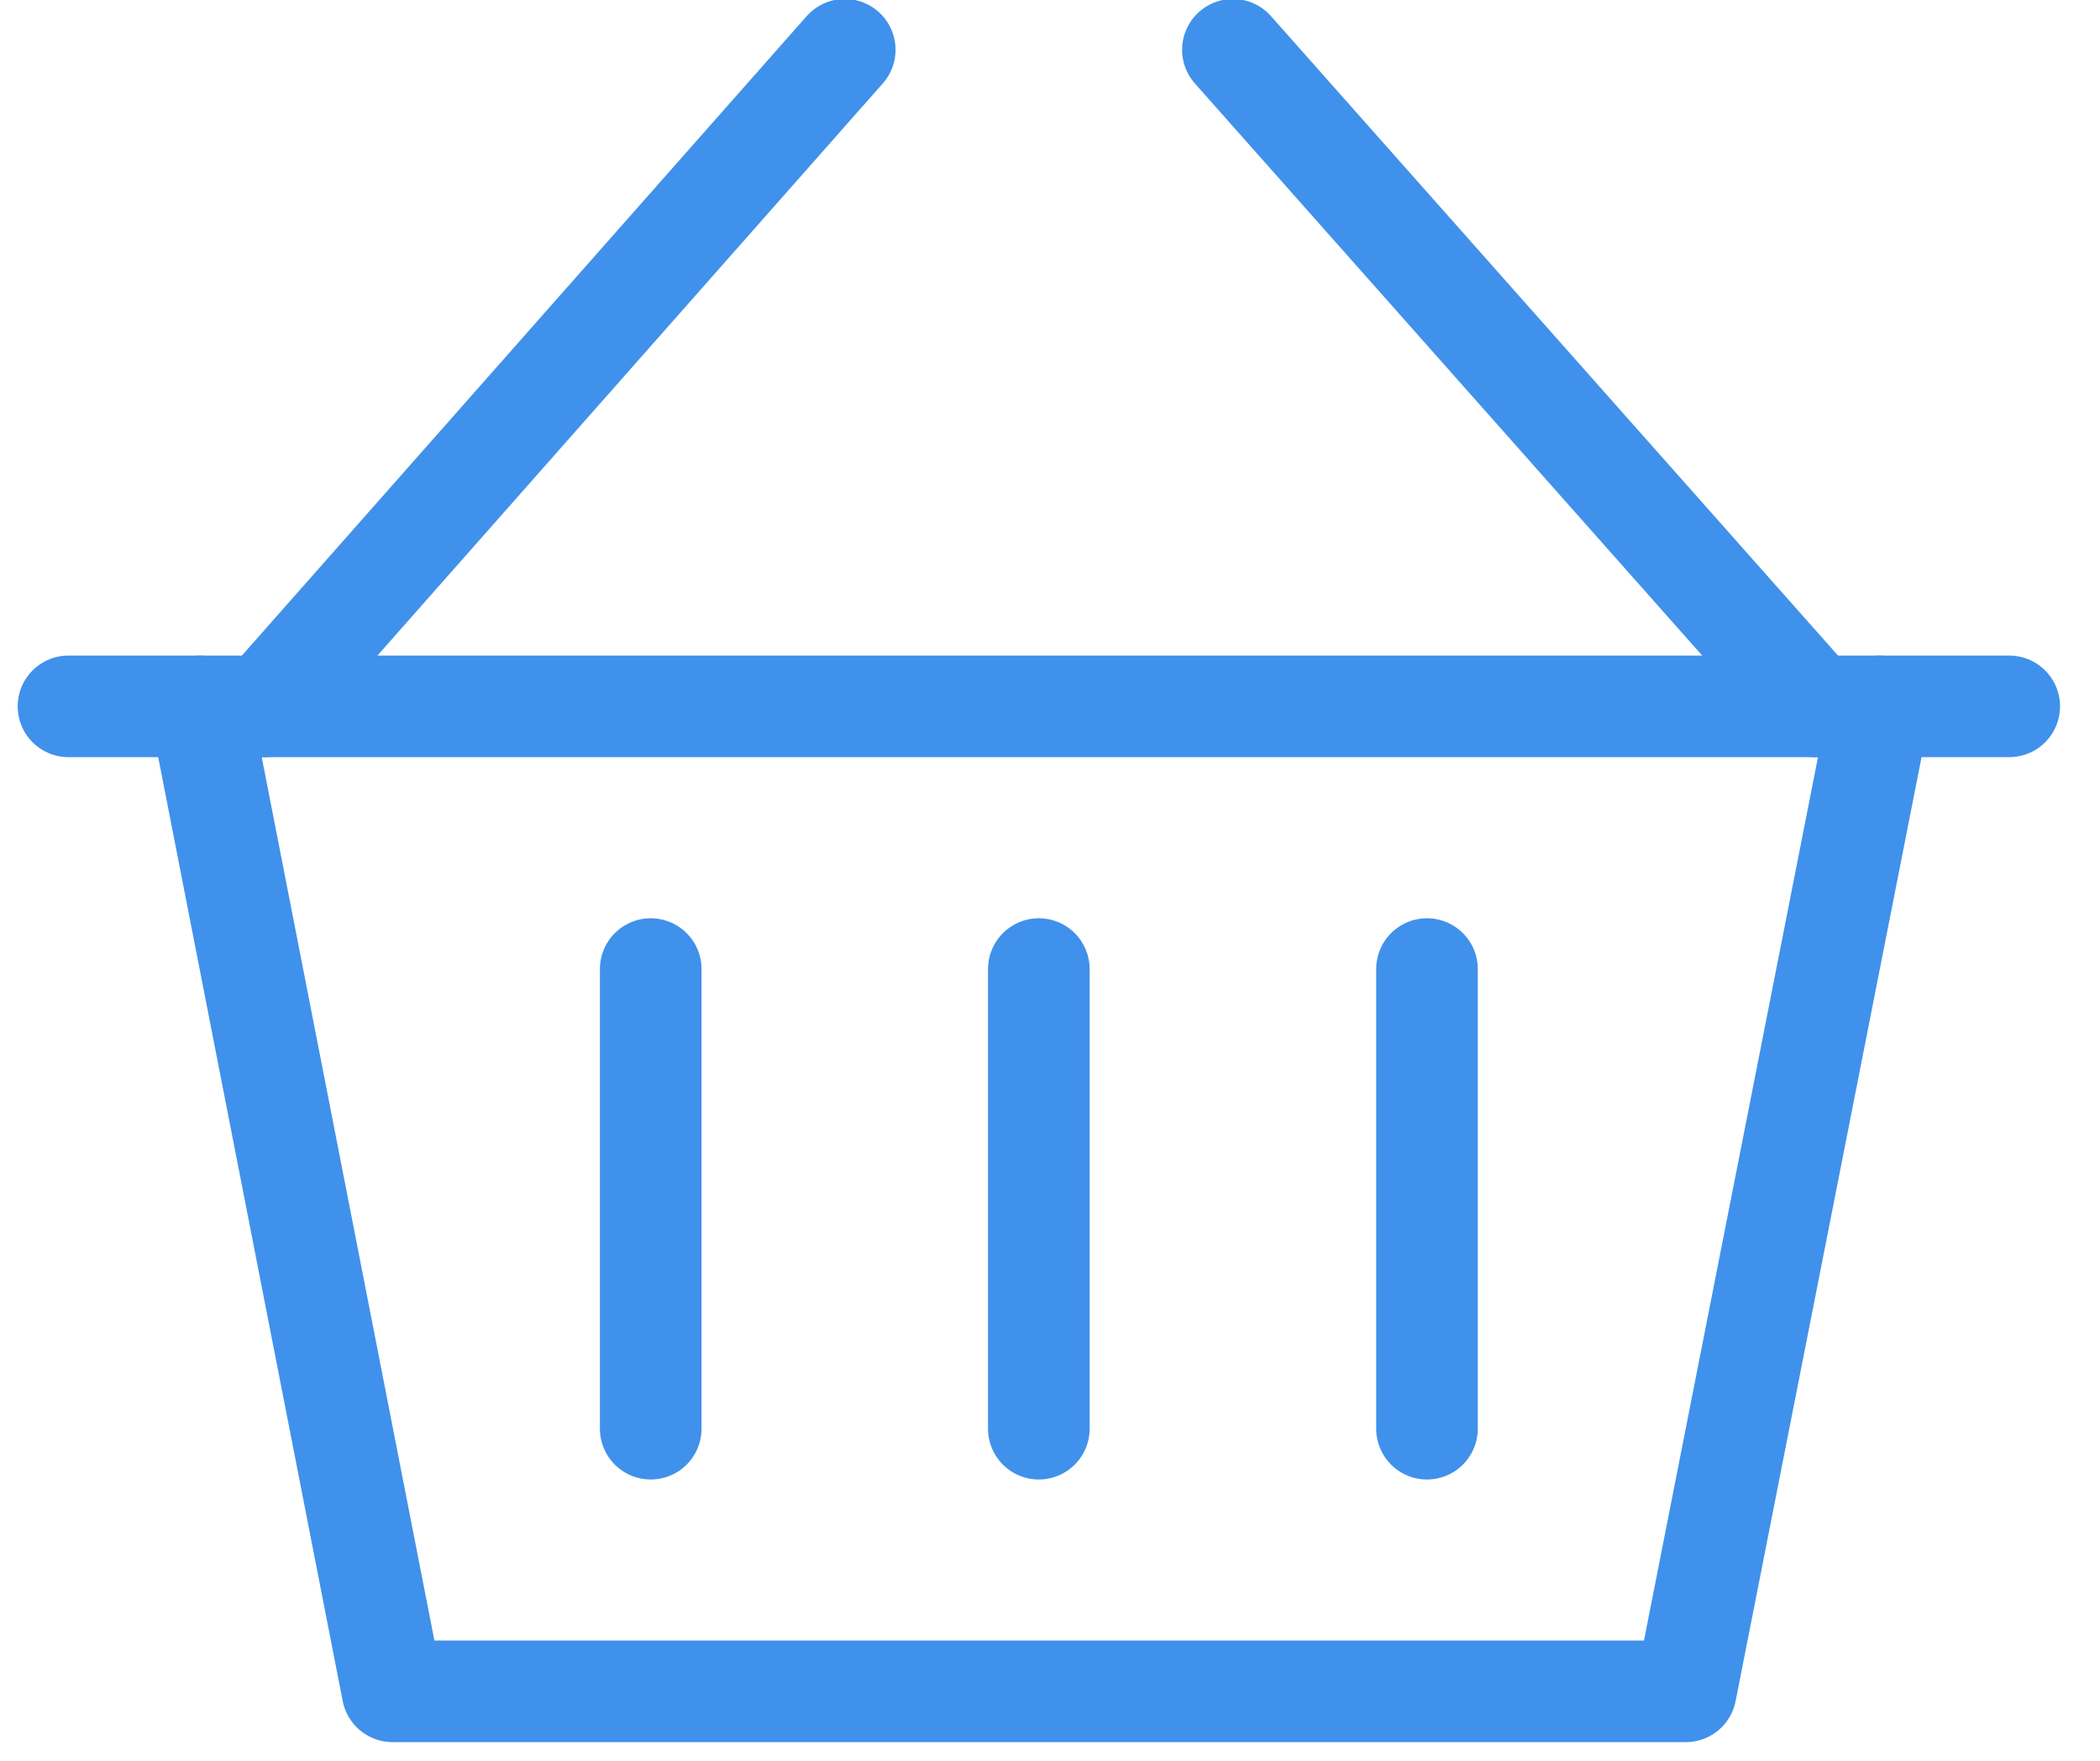 <?xml version="1.0" encoding="UTF-8" standalone="no"?>
<svg width="31px" height="26px" viewBox="0 0 31 26" version="1.1" xmlns="http://www.w3.org/2000/svg" xmlns:xlink="http://www.w3.org/1999/xlink">
    <!-- Generator: sketchtool 3.6.1 (26313) - http://www.bohemiancoding.com/sketch -->
    <title>Icon - Sell Everywhere</title>
    <desc>Created with sketchtool.</desc>
    <defs></defs>
    <g id="Navigation" stroke="none" stroke-width="1" fill="none" fill-rule="evenodd" stroke-linecap="round" stroke-linejoin="round">
        <g id="Nav:-Platform" transform="translate(-530, -151)" stroke-width="1.5" stroke="#4091EB">
            <g id="Megamenu" transform="translate(0, 90)">
                <g id="Links" transform="translate(123, 61)">
                    <g id="Group-2">
                        <g id="Sell-Everywhere" transform="translate(408, 0)">
                            <g id="Icon---Sell-Everywhere">
                                <path d="M1.953,10.43 L4.795,24.974 L23.885,24.974 L26.749,10.43" id="Stroke-1"></path>
                                <path d="M11.47,0.735 L2.909,10.43" id="Stroke-3"></path>
                                <path d="M17.2,0.735 L25.795,10.43" id="Stroke-5"></path>
                                <path d="M0.011,10.43 L28.66,10.43" id="Stroke-7"></path>
                                <path d="M14.335,14.309 L14.335,21.096" id="Stroke-10"></path>
                                <path d="M8.606,14.309 L8.606,21.096" id="Stroke-11"></path>
                                <path d="M20.065,14.309 L20.065,21.096" id="Stroke-12"></path>
                            </g>
                        </g>
                    </g>
                </g>
            </g>
        </g>
    </g>
</svg>